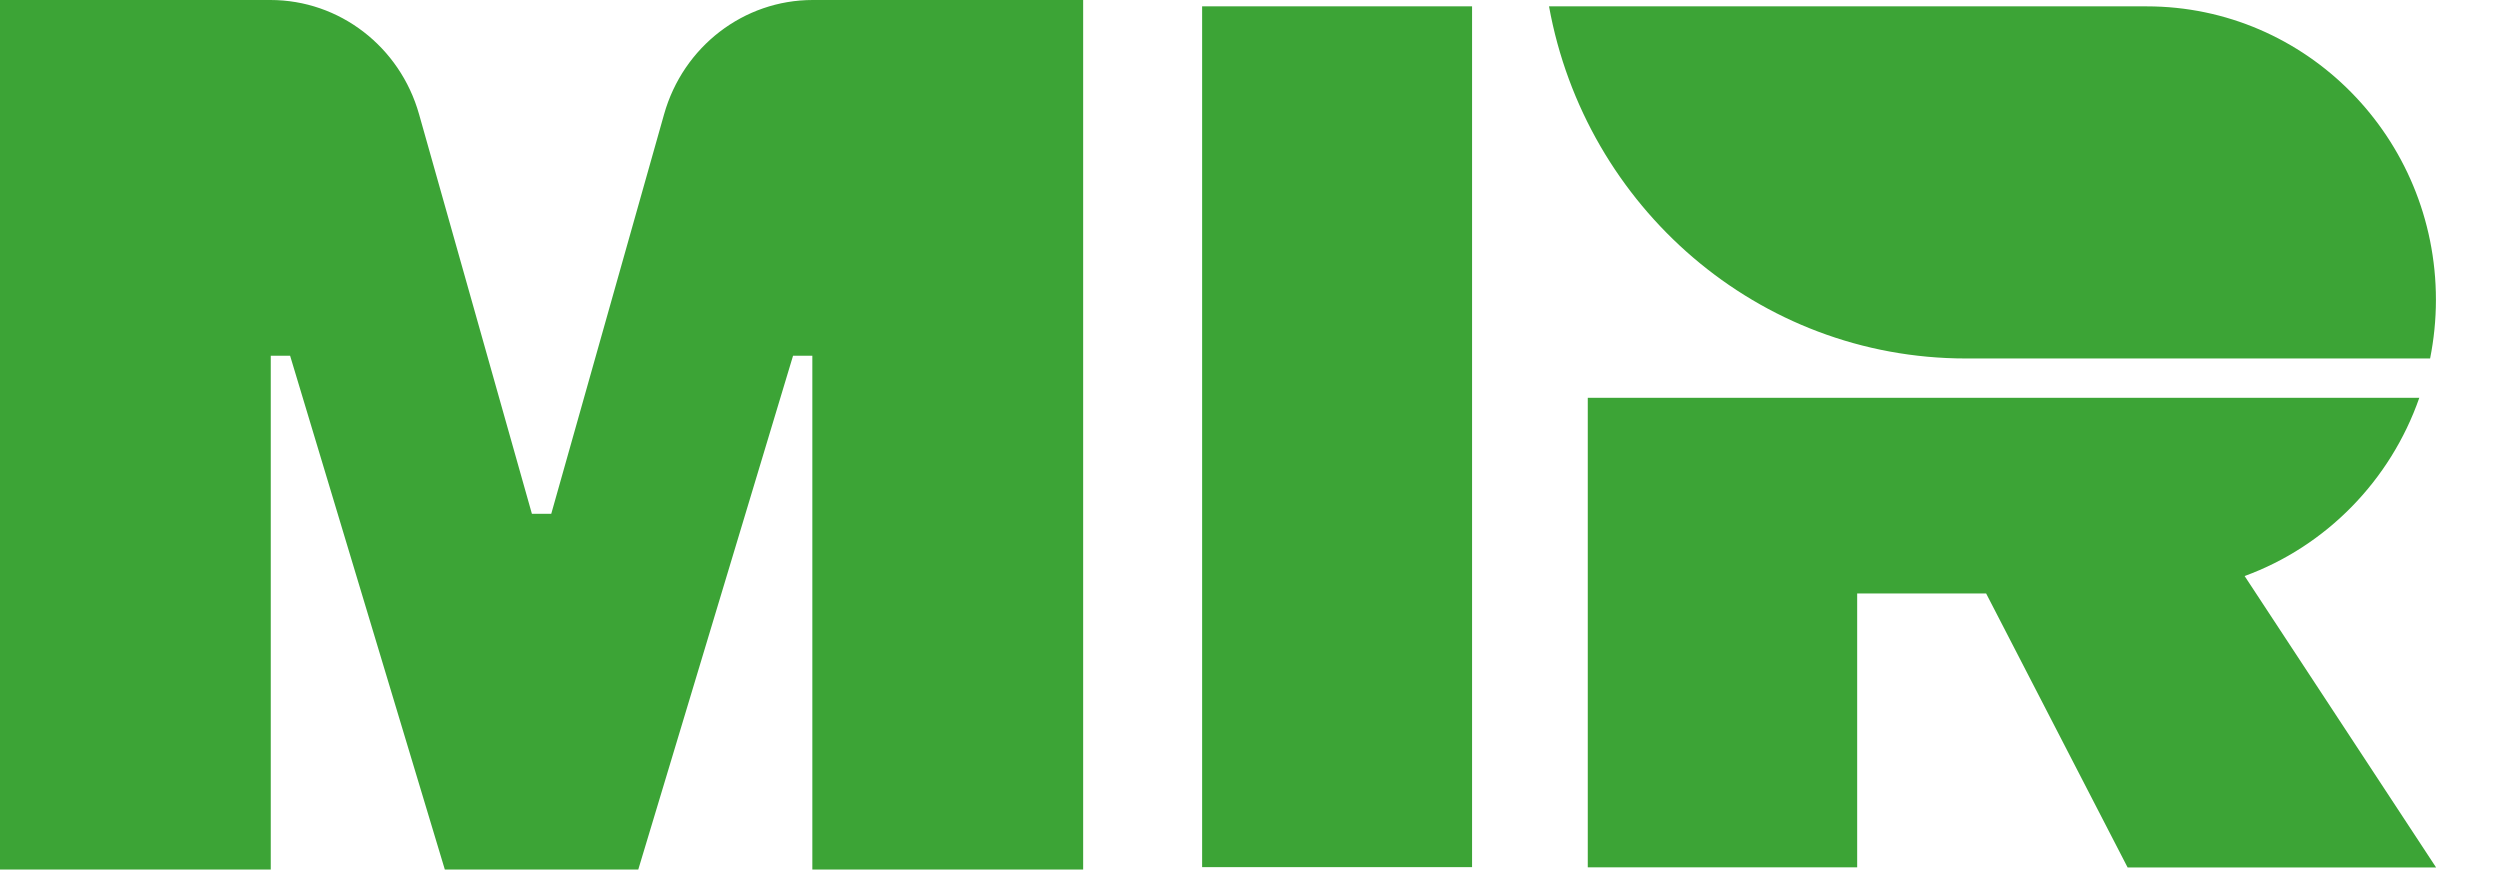 <svg width="46" height="16" viewBox="0 0 46 16" fill="none" xmlns="http://www.w3.org/2000/svg">
<path fill-rule="evenodd" clip-rule="evenodd" d="M10.143 9.454L12.219 2.103C12.57 0.857 13.686 0 14.954 0H19.93V16H14.947V6.546H14.592L11.744 16H8.185L5.338 6.546H4.982V16H0V0H4.976C6.244 0 7.36 0.857 7.711 2.103L9.787 9.454H10.143ZM27.086 15.955H22.119V0.117H27.086V15.955ZM41.301 10.599L44.824 15.961H39.148L36.545 10.92H34.172V15.959H29.215V7.32H44.515C43.983 8.844 42.798 10.052 41.301 10.599ZM28.502 0.117C29.169 3.803 32.348 6.596 36.173 6.596H44.714C44.783 6.247 44.821 5.886 44.821 5.517C44.821 2.535 42.438 0.117 39.499 0.117H28.502Z" fill="#3CA436"/>
</svg>
